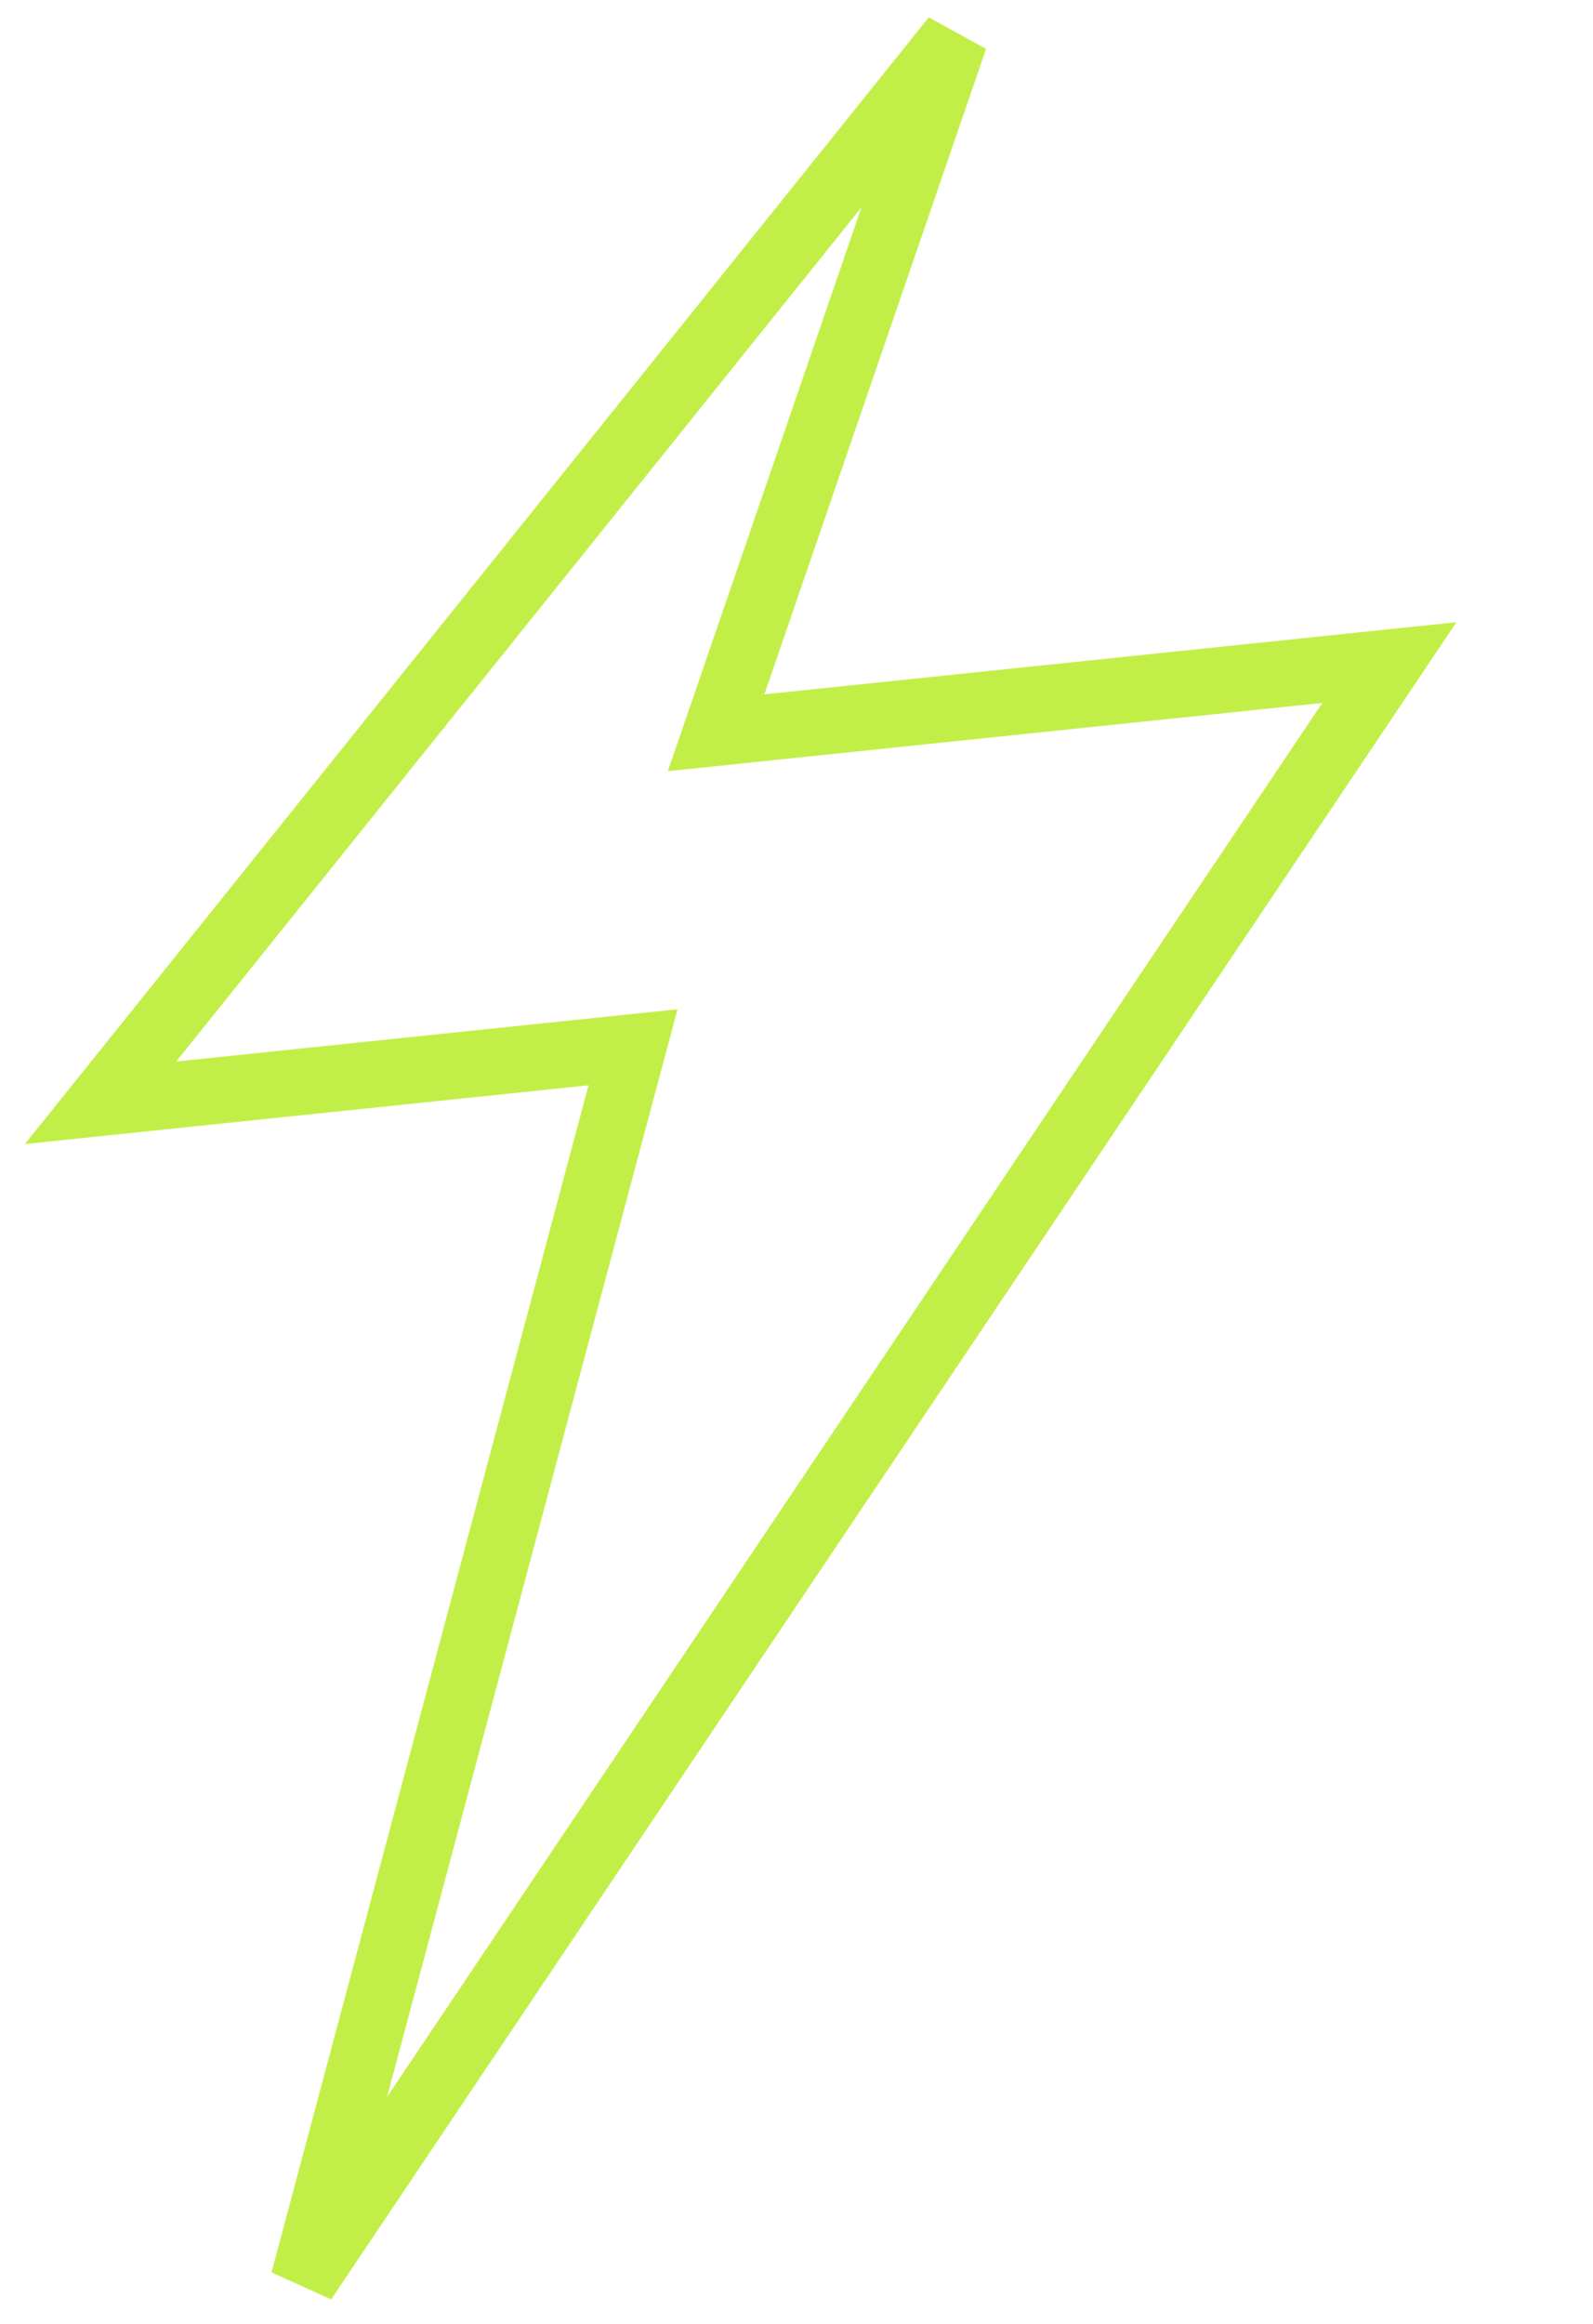 <?xml version="1.0" encoding="UTF-8"?> <svg xmlns="http://www.w3.org/2000/svg" width="24" height="35" viewBox="0 0 24 35" fill="none"><path d="M10.789 11.036L20.932 9.979L4.574 34.353L9.537 15.773L1.515 16.609L14.383 0.574L10.789 11.036Z" stroke="#C2EF47"></path></svg> 